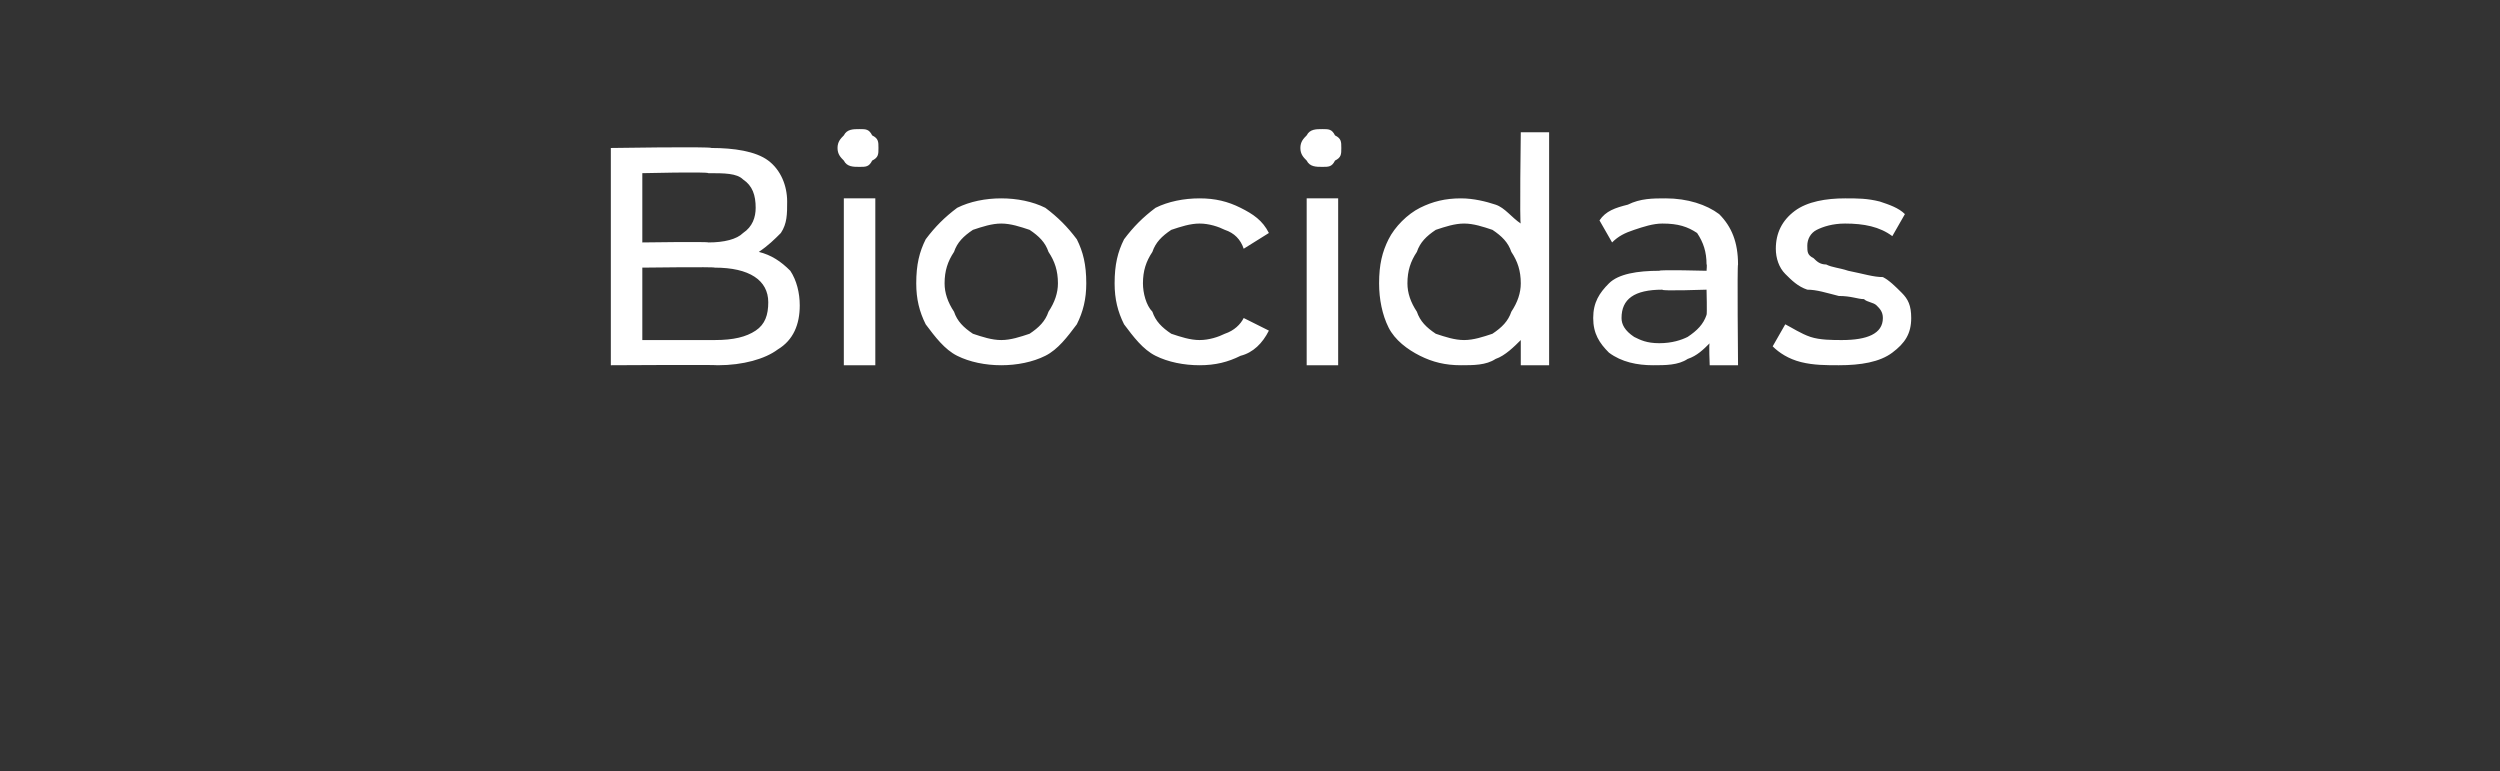 <?xml version="1.0" standalone="no"?><!DOCTYPE svg PUBLIC "-//W3C//DTD SVG 1.1//EN" "http://www.w3.org/Graphics/SVG/1.1/DTD/svg11.dtd"><svg xmlns="http://www.w3.org/2000/svg" version="1.1" width="79.4px" height="24.5px" viewBox="0 -2 79.4 24.5" style="top:-2px"><rect x="0" y="-2" width="79.4" height="24.5" fill="#333333" stroke="none"/>  <desc>Biocidas</desc>  <defs/>  <g id="Polygon113725">    <path d="M 24.1 6 C 24.5 6.1 24.8 6.3 25.1 6.6 C 25.3 6.9 25.4 7.3 25.4 7.7 C 25.4 8.3 25.2 8.8 24.7 9.1 C 24.3 9.4 23.6 9.6 22.8 9.6 C 22.75 9.58 19.4 9.6 19.4 9.6 L 19.4 2.7 C 19.4 2.7 22.55 2.65 22.6 2.7 C 23.3 2.7 24 2.8 24.4 3.1 C 24.8 3.4 25 3.9 25 4.4 C 25 4.8 25 5.1 24.8 5.4 C 24.6 5.6 24.4 5.8 24.1 6 C 24.1 6 24.1 6 24.1 6 Z M 20.4 3.5 L 20.4 5.7 C 20.4 5.7 22.47 5.67 22.5 5.7 C 23 5.7 23.4 5.6 23.6 5.4 C 23.9 5.2 24 4.9 24 4.6 C 24 4.2 23.9 3.9 23.6 3.7 C 23.4 3.5 23 3.5 22.5 3.5 C 22.47 3.45 20.4 3.5 20.4 3.5 Z M 22.7 8.8 C 23.3 8.8 23.7 8.7 24 8.5 C 24.3 8.3 24.4 8 24.4 7.6 C 24.4 6.9 23.8 6.5 22.7 6.5 C 22.71 6.47 20.4 6.5 20.4 6.5 L 20.4 8.8 L 22.7 8.8 C 22.7 8.8 22.71 8.78 22.7 8.8 Z M 26.8 4.3 L 27.8 4.3 L 27.8 9.6 L 26.8 9.6 L 26.8 4.3 Z M 27.3 3.3 C 27.1 3.3 26.9 3.3 26.8 3.1 C 26.7 3 26.6 2.9 26.6 2.7 C 26.6 2.5 26.7 2.4 26.8 2.3 C 26.9 2.1 27.1 2.1 27.3 2.1 C 27.5 2.1 27.6 2.1 27.7 2.3 C 27.9 2.4 27.9 2.5 27.9 2.7 C 27.9 2.9 27.9 3 27.7 3.1 C 27.6 3.3 27.5 3.3 27.3 3.3 C 27.3 3.3 27.3 3.3 27.3 3.3 Z M 31.8 9.6 C 31.3 9.6 30.8 9.5 30.4 9.3 C 30 9.1 29.7 8.7 29.4 8.3 C 29.2 7.9 29.1 7.5 29.1 7 C 29.1 6.4 29.2 6 29.4 5.6 C 29.7 5.2 30 4.9 30.4 4.6 C 30.8 4.4 31.3 4.3 31.8 4.3 C 32.3 4.3 32.8 4.4 33.2 4.6 C 33.6 4.9 33.9 5.2 34.2 5.6 C 34.4 6 34.5 6.4 34.5 7 C 34.5 7.5 34.4 7.9 34.2 8.3 C 33.9 8.7 33.6 9.1 33.2 9.3 C 32.8 9.5 32.3 9.6 31.8 9.6 C 31.8 9.6 31.8 9.6 31.8 9.6 Z M 31.8 8.8 C 32.1 8.8 32.4 8.7 32.7 8.6 C 33 8.4 33.2 8.2 33.3 7.9 C 33.5 7.6 33.6 7.3 33.6 7 C 33.6 6.6 33.5 6.3 33.3 6 C 33.2 5.7 33 5.5 32.7 5.3 C 32.4 5.2 32.1 5.1 31.8 5.1 C 31.5 5.1 31.2 5.2 30.9 5.3 C 30.6 5.5 30.4 5.7 30.3 6 C 30.1 6.3 30 6.6 30 7 C 30 7.3 30.1 7.6 30.3 7.9 C 30.4 8.2 30.6 8.4 30.9 8.6 C 31.2 8.7 31.5 8.8 31.8 8.8 C 31.8 8.8 31.8 8.8 31.8 8.8 Z M 38.1 9.6 C 37.6 9.6 37.1 9.5 36.7 9.3 C 36.3 9.1 36 8.7 35.7 8.3 C 35.5 7.9 35.4 7.5 35.4 7 C 35.4 6.4 35.5 6 35.7 5.6 C 36 5.2 36.3 4.9 36.7 4.6 C 37.1 4.4 37.6 4.3 38.1 4.3 C 38.6 4.3 39 4.4 39.4 4.6 C 39.8 4.8 40.1 5 40.3 5.4 C 40.3 5.4 39.5 5.9 39.5 5.9 C 39.4 5.6 39.2 5.4 38.9 5.3 C 38.7 5.2 38.4 5.1 38.1 5.1 C 37.8 5.1 37.5 5.2 37.2 5.3 C 36.9 5.5 36.7 5.7 36.6 6 C 36.4 6.3 36.3 6.6 36.3 7 C 36.3 7.3 36.4 7.7 36.6 7.9 C 36.7 8.2 36.9 8.4 37.2 8.6 C 37.5 8.7 37.8 8.8 38.1 8.8 C 38.4 8.8 38.7 8.7 38.9 8.6 C 39.2 8.5 39.4 8.3 39.5 8.1 C 39.5 8.1 40.3 8.5 40.3 8.5 C 40.1 8.9 39.8 9.2 39.4 9.3 C 39 9.5 38.6 9.6 38.1 9.6 C 38.1 9.6 38.1 9.6 38.1 9.6 Z M 41.5 4.3 L 42.5 4.3 L 42.5 9.6 L 41.5 9.6 L 41.5 4.3 Z M 42 3.3 C 41.8 3.3 41.6 3.3 41.5 3.1 C 41.4 3 41.3 2.9 41.3 2.7 C 41.3 2.5 41.4 2.4 41.5 2.3 C 41.6 2.1 41.8 2.1 42 2.1 C 42.2 2.1 42.3 2.1 42.4 2.3 C 42.6 2.4 42.6 2.5 42.6 2.7 C 42.6 2.9 42.6 3 42.4 3.1 C 42.3 3.3 42.2 3.3 42 3.3 C 42 3.3 42 3.3 42 3.3 Z M 49.2 2.2 L 49.2 9.6 L 48.3 9.6 C 48.3 9.6 48.3 8.75 48.3 8.8 C 48.1 9 47.8 9.3 47.5 9.4 C 47.2 9.6 46.8 9.6 46.4 9.6 C 45.9 9.6 45.5 9.5 45.1 9.3 C 44.7 9.1 44.3 8.8 44.1 8.4 C 43.9 8 43.8 7.5 43.8 7 C 43.8 6.4 43.9 6 44.1 5.6 C 44.3 5.2 44.7 4.8 45.1 4.6 C 45.5 4.4 45.9 4.3 46.4 4.3 C 46.8 4.3 47.2 4.4 47.5 4.5 C 47.8 4.6 48 4.9 48.3 5.1 C 48.26 5.13 48.3 2.2 48.3 2.2 L 49.2 2.2 Z M 46.5 8.8 C 46.8 8.8 47.1 8.7 47.4 8.6 C 47.7 8.4 47.9 8.2 48 7.9 C 48.2 7.6 48.3 7.3 48.3 7 C 48.3 6.6 48.2 6.3 48 6 C 47.9 5.7 47.7 5.5 47.4 5.3 C 47.1 5.2 46.8 5.1 46.5 5.1 C 46.2 5.1 45.9 5.2 45.6 5.3 C 45.3 5.5 45.1 5.7 45 6 C 44.8 6.3 44.7 6.6 44.7 7 C 44.7 7.3 44.8 7.6 45 7.9 C 45.1 8.2 45.3 8.4 45.6 8.6 C 45.9 8.7 46.2 8.8 46.5 8.8 C 46.5 8.8 46.5 8.8 46.5 8.8 Z M 52.9 4.3 C 53.6 4.3 54.2 4.5 54.6 4.8 C 55 5.2 55.2 5.7 55.2 6.4 C 55.17 6.41 55.2 9.6 55.2 9.6 L 54.3 9.6 C 54.3 9.6 54.27 8.89 54.3 8.9 C 54.1 9.1 53.9 9.3 53.6 9.4 C 53.3 9.6 52.9 9.6 52.5 9.6 C 52 9.6 51.5 9.5 51.1 9.2 C 50.8 8.9 50.6 8.6 50.6 8.1 C 50.6 7.6 50.8 7.3 51.1 7 C 51.4 6.7 52 6.6 52.7 6.6 C 52.71 6.56 54.2 6.6 54.2 6.6 C 54.2 6.6 54.22 6.37 54.2 6.4 C 54.2 6 54.1 5.7 53.9 5.4 C 53.6 5.2 53.3 5.1 52.8 5.1 C 52.5 5.1 52.2 5.2 51.9 5.3 C 51.6 5.4 51.4 5.5 51.2 5.7 C 51.2 5.7 50.8 5 50.8 5 C 51 4.7 51.3 4.6 51.7 4.5 C 52.1 4.3 52.5 4.3 52.9 4.3 C 52.9 4.3 52.9 4.3 52.9 4.3 Z M 52.7 8.9 C 53.1 8.9 53.4 8.8 53.6 8.7 C 53.9 8.5 54.1 8.3 54.2 8 C 54.22 7.98 54.2 7.2 54.2 7.2 C 54.2 7.2 52.75 7.25 52.8 7.2 C 51.9 7.2 51.5 7.5 51.5 8.1 C 51.5 8.3 51.6 8.5 51.9 8.7 C 52.1 8.8 52.3 8.9 52.7 8.9 C 52.7 8.9 52.7 8.9 52.7 8.9 Z M 58.4 9.6 C 58 9.6 57.6 9.6 57.2 9.5 C 56.8 9.4 56.5 9.2 56.3 9 C 56.3 9 56.7 8.3 56.7 8.3 C 56.9 8.4 57.2 8.6 57.5 8.7 C 57.8 8.8 58.2 8.8 58.5 8.8 C 59.3 8.8 59.8 8.6 59.8 8.1 C 59.8 7.9 59.7 7.8 59.6 7.7 C 59.5 7.6 59.3 7.6 59.2 7.5 C 59 7.5 58.8 7.4 58.4 7.4 C 58 7.3 57.7 7.2 57.4 7.2 C 57.1 7.1 56.9 6.9 56.7 6.7 C 56.5 6.5 56.4 6.2 56.4 5.9 C 56.4 5.4 56.6 5 57 4.7 C 57.4 4.4 58 4.3 58.6 4.3 C 59 4.3 59.3 4.3 59.7 4.4 C 60 4.5 60.3 4.6 60.5 4.8 C 60.5 4.8 60.1 5.5 60.1 5.5 C 59.7 5.2 59.2 5.1 58.6 5.1 C 58.2 5.1 57.9 5.2 57.7 5.3 C 57.5 5.4 57.4 5.6 57.4 5.8 C 57.4 6 57.4 6.1 57.6 6.2 C 57.7 6.3 57.8 6.4 58 6.4 C 58.2 6.5 58.4 6.5 58.7 6.6 C 59.2 6.7 59.5 6.8 59.8 6.8 C 60 6.9 60.2 7.1 60.4 7.3 C 60.6 7.5 60.7 7.7 60.7 8.1 C 60.7 8.6 60.5 8.9 60.1 9.2 C 59.7 9.5 59.1 9.6 58.4 9.6 C 58.4 9.6 58.4 9.6 58.4 9.6 Z " stroke="none" fill="#fff"/>  </g></svg>